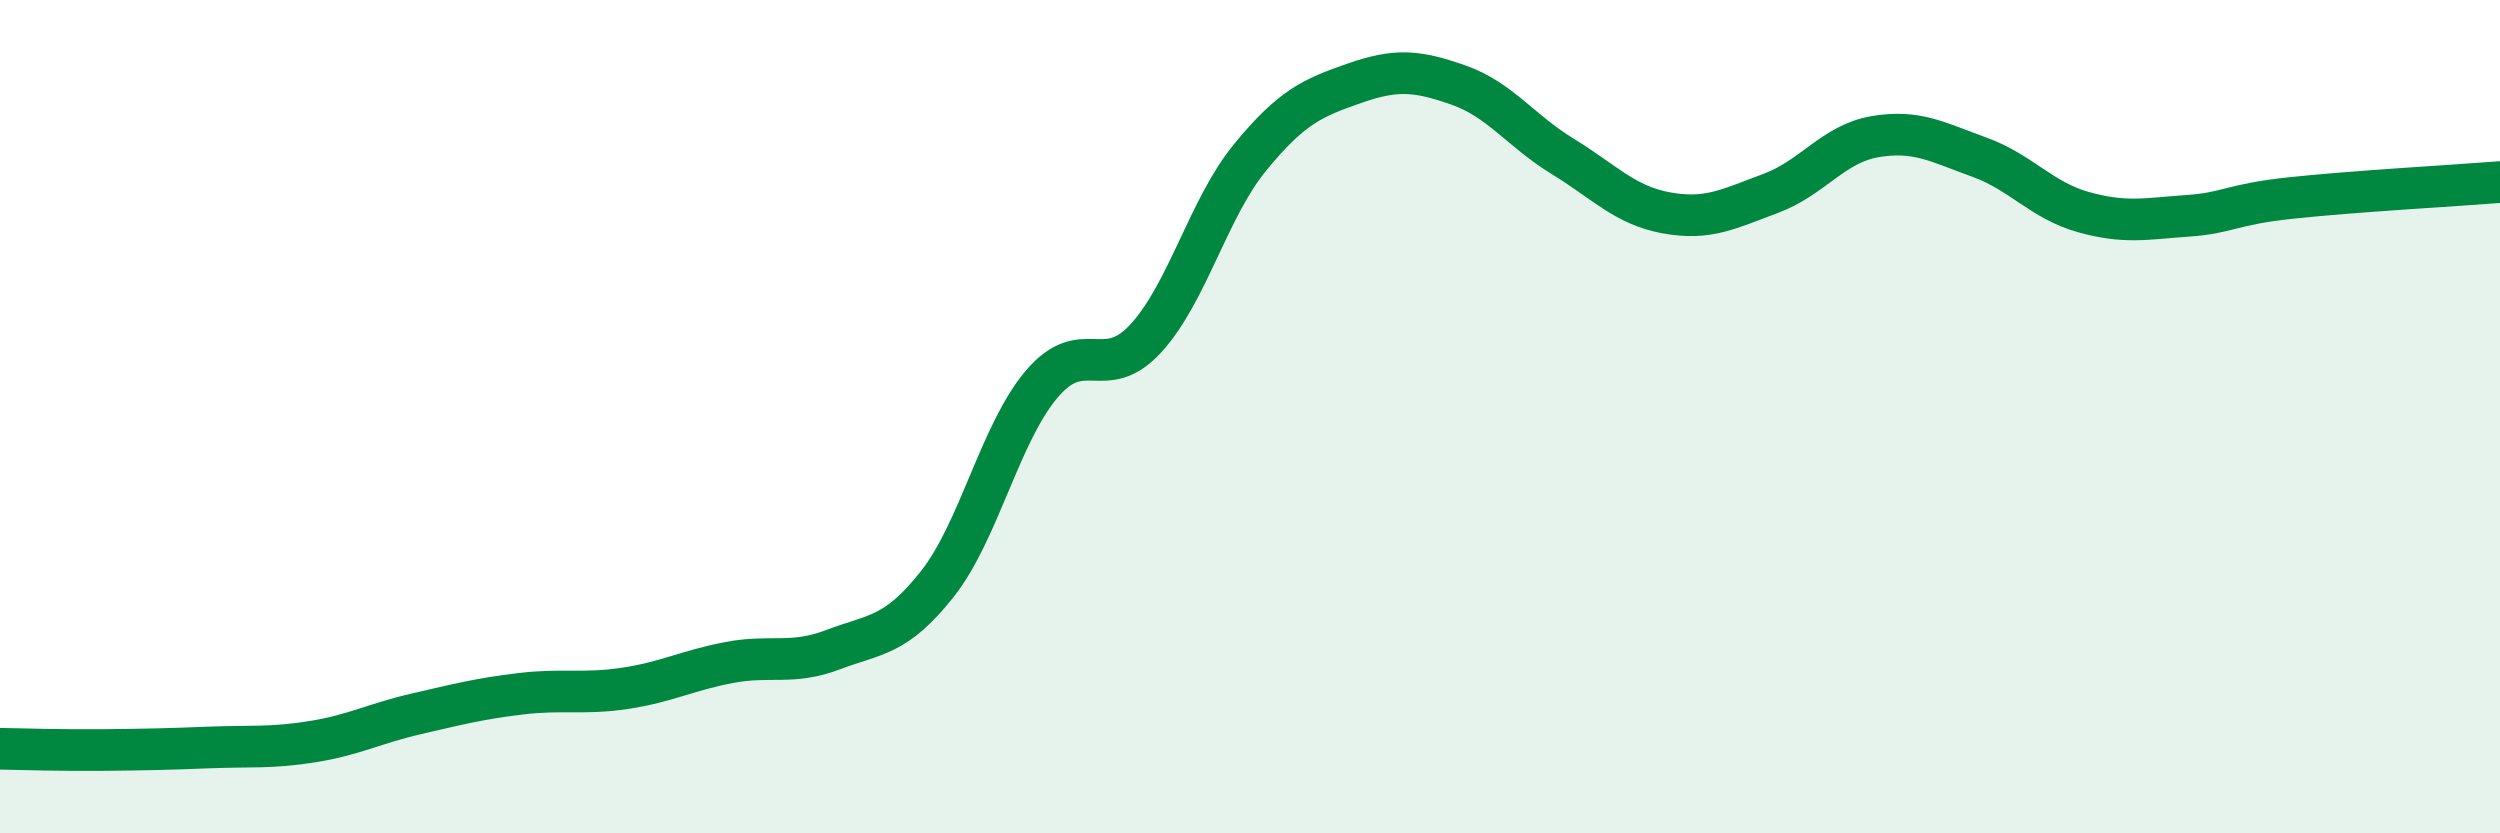
    <svg width="60" height="20" viewBox="0 0 60 20" xmlns="http://www.w3.org/2000/svg">
      <path
        d="M 0,17.97 C 0.5,17.98 1.5,18.01 2.5,18 C 3.5,17.99 4,17.98 5,17.94 C 6,17.9 6.5,17.96 7.5,17.8 C 8.5,17.64 9,17.36 10,17.13 C 11,16.9 11.5,16.77 12.5,16.65 C 13.5,16.53 14,16.67 15,16.52 C 16,16.37 16.5,16.09 17.5,15.9 C 18.5,15.71 19,15.97 20,15.59 C 21,15.21 21.5,15.28 22.5,14.01 C 23.5,12.74 24,10.4 25,9.22 C 26,8.04 26.5,9.21 27.5,8.12 C 28.5,7.03 29,5 30,3.78 C 31,2.56 31.5,2.35 32.5,2 C 33.5,1.65 34,1.69 35,2.04 C 36,2.39 36.5,3.14 37.5,3.75 C 38.5,4.36 39,4.93 40,5.11 C 41,5.29 41.5,5.01 42.5,4.64 C 43.5,4.27 44,3.45 45,3.28 C 46,3.11 46.5,3.41 47.5,3.77 C 48.5,4.13 49,4.81 50,5.09 C 51,5.37 51.5,5.25 52.5,5.18 C 53.5,5.11 53.5,4.91 55,4.75 C 56.5,4.59 59,4.45 60,4.37L60 20L0 20Z"
        fill="#008740"
        opacity="0.1"
        stroke-linecap="round"
        stroke-linejoin="round"
      />
      <path
        d="M 0,17.97 C 0.5,17.98 1.5,18.01 2.5,18 C 3.5,17.99 4,17.98 5,17.94 C 6,17.9 6.5,17.96 7.5,17.8 C 8.5,17.64 9,17.36 10,17.13 C 11,16.9 11.5,16.77 12.5,16.65 C 13.5,16.53 14,16.67 15,16.52 C 16,16.37 16.5,16.09 17.5,15.9 C 18.5,15.71 19,15.97 20,15.59 C 21,15.21 21.5,15.28 22.5,14.01 C 23.5,12.74 24,10.4 25,9.22 C 26,8.04 26.5,9.21 27.5,8.12 C 28.5,7.03 29,5 30,3.78 C 31,2.56 31.5,2.35 32.5,2 C 33.5,1.65 34,1.69 35,2.04 C 36,2.39 36.5,3.14 37.5,3.75 C 38.5,4.36 39,4.93 40,5.11 C 41,5.29 41.5,5.01 42.5,4.64 C 43.5,4.27 44,3.45 45,3.28 C 46,3.11 46.5,3.41 47.5,3.77 C 48.5,4.13 49,4.81 50,5.09 C 51,5.37 51.5,5.25 52.5,5.18 C 53.5,5.11 53.5,4.91 55,4.75 C 56.5,4.59 59,4.45 60,4.37"
        stroke="#008740"
        stroke-width="1"
        fill="none"
        stroke-linecap="round"
        stroke-linejoin="round"
      />
    </svg>
  